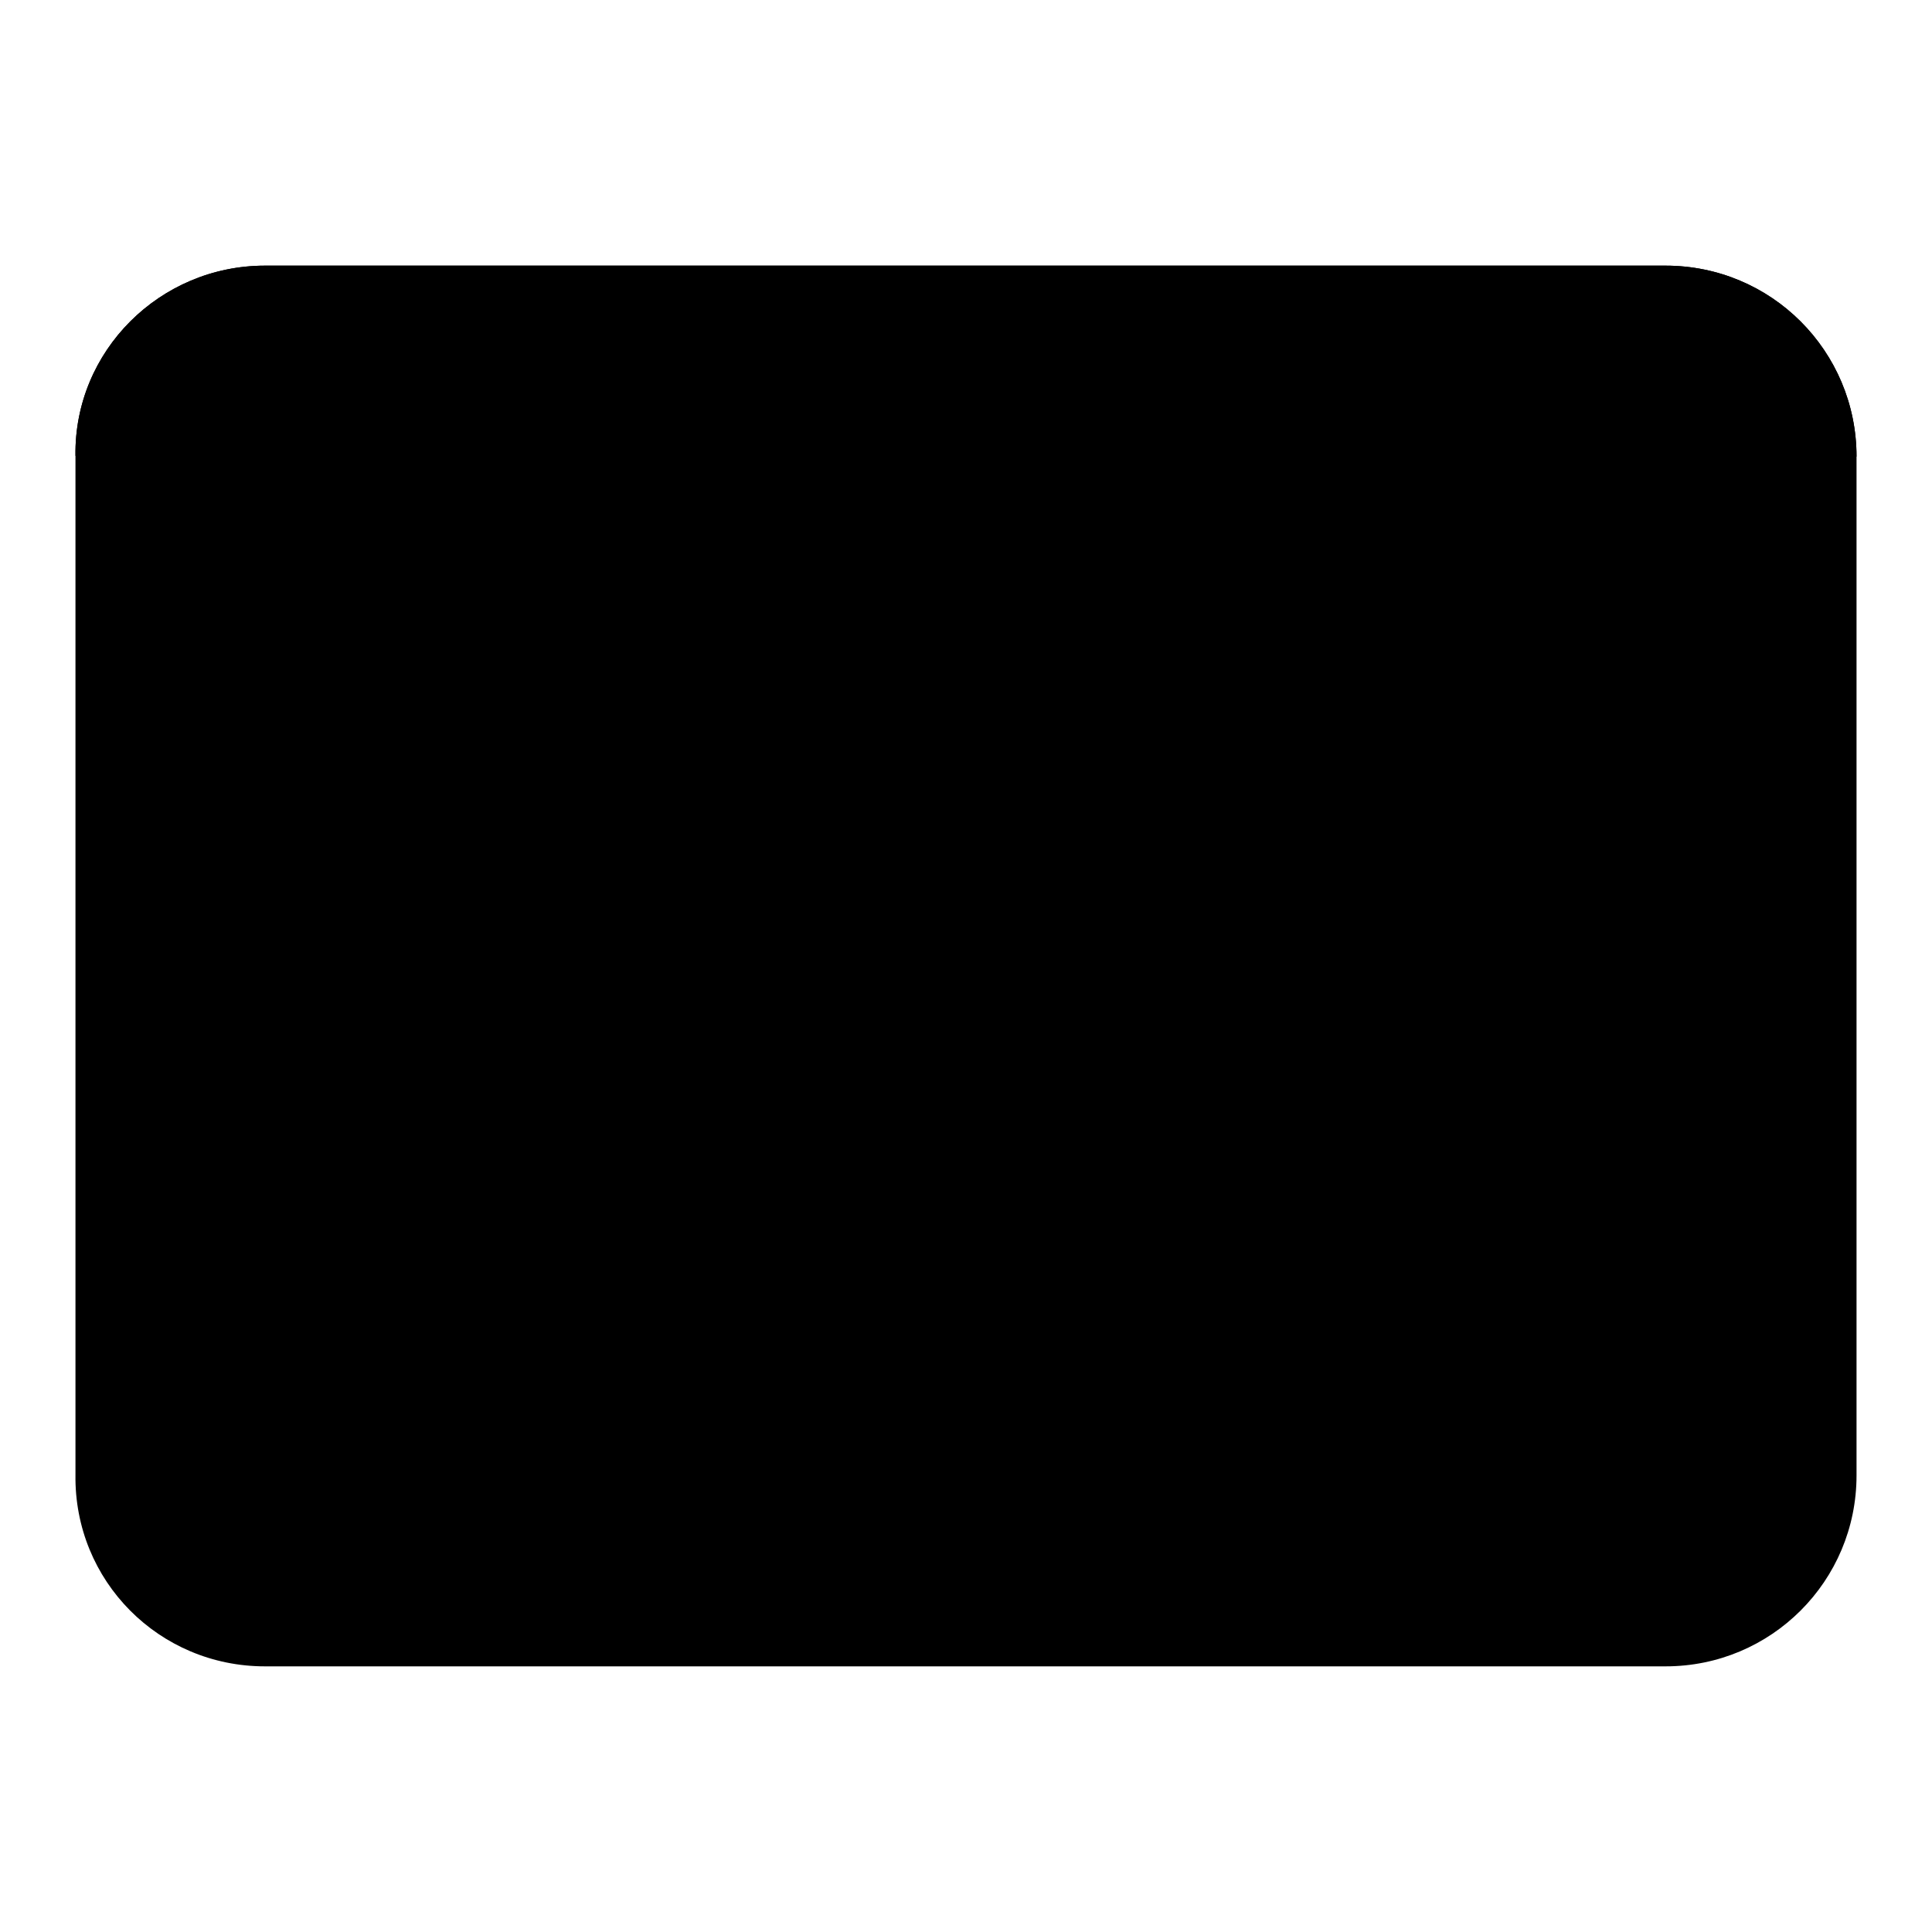 <?xml version="1.0" encoding="utf-8"?>
<!-- Svg Vector Icons : http://www.onlinewebfonts.com/icon -->
<!DOCTYPE svg PUBLIC "-//W3C//DTD SVG 1.1//EN" "http://www.w3.org/Graphics/SVG/1.1/DTD/svg11.dtd">
<svg version="1.1" xmlns="http://www.w3.org/2000/svg" xmlns:xlink="http://www.w3.org/1999/xlink" x="0px" y="0px" viewBox="0 0 256 256" enable-background="new 0 0 256 256" xml:space="preserve">
<g><g><path fill="#000000" d="M92.4,150.6c-2.6,0-4.8-2.1-4.8-4.8l0,0c0-2.6,2.1-4.8,4.8-4.8h72.3c2.6,0,4.8,2.1,4.8,4.8l0,0c0,2.6-2.1,4.8-4.8,4.8H92.4z"/><path fill="#000000" d="M88,172.9c-2.6,0-4.8-2.1-4.8-4.8l0,0c0-2.6,2.1-4.8,4.8-4.8h81.2c2.6,0,4.8,2.1,4.8,4.8l0,0c0,2.6-2.1,4.8-4.8,4.8H88z"/><path fill="#000000" d="M123.8,147.6c0-2.6,2.1-4.8,4.8-4.8l0,0c2.6,0,4.8,2.1,4.8,4.8v50.6c0,2.6-2.1,4.8-4.8,4.8l0,0c-2.6,0-4.8-2.1-4.8-4.8V147.6z"/><path fill="#000000" d="M160.9,106.2c1.9-1.9,4.9-1.9,6.7,0l0,0c1.9,1.9,1.9,4.9,0,6.7l-35.8,35.8c-1.9,1.9-4.9,1.9-6.7,0l0,0c-1.9-1.9-1.9-4.9,0-6.7L160.9,106.2z"/><path fill="#000000" d="M131.5,141.9c1.9,1.9,1.9,4.9,0,6.7l0,0c-1.9,1.9-4.9,1.9-6.7,0L89,112.9c-1.9-1.9-1.9-4.9,0-6.7l0,0c1.9-1.9,4.9-1.9,6.7,0L131.5,141.9z"/><path fill="#000000" d="M35.1,35.2h185.6c14,0,25.3,11.3,25.3,25.3v135c0,14-11.3,25.3-25.3,25.3H35.1c-14,0-25.3-11.3-25.1-25.4v-135C9.8,46.5,21.2,35.2,35.1,35.2z"/><path fill="#000000" d="M127.8,91.9L10,60.4C9.8,46.5,21.2,35.2,35.1,35.2h185.6c14,0,25.3,11.3,25.3,25.3L127.8,91.9z"/></g></g>
</svg>